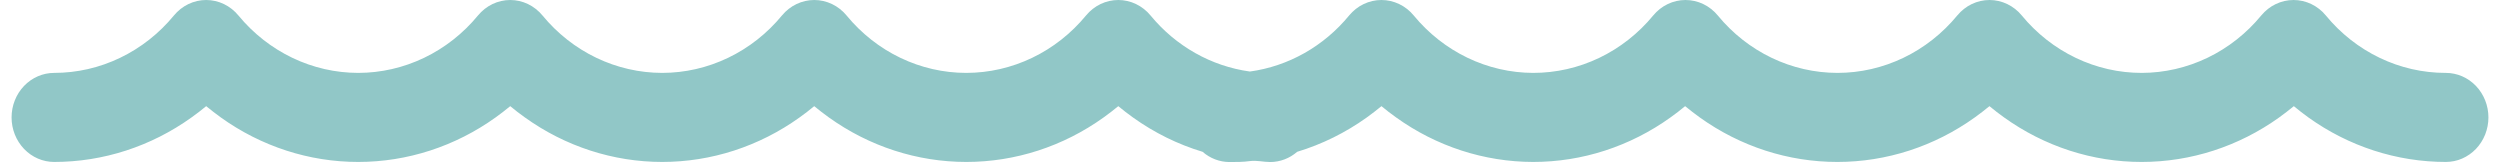 <svg width="108" height="7" viewBox="0 0 108 7" fill="none" xmlns="http://www.w3.org/2000/svg">
<path d="M105.649 3.149C104.667 3.149 103.696 2.928 102.803 2.499C101.91 2.071 101.116 1.447 100.476 0.668C100.303 0.459 100.089 0.29 99.848 0.175C99.608 0.06 99.346 0 99.081 0C98.816 0 98.555 0.06 98.314 0.175C98.073 0.29 97.859 0.459 97.686 0.668C97.046 1.445 96.254 2.068 95.364 2.496C94.473 2.924 93.504 3.147 92.524 3.149C91.54 3.15 90.567 2.929 89.673 2.5C88.778 2.072 87.982 1.447 87.34 0.668C87.168 0.459 86.954 0.291 86.713 0.175C86.473 0.06 86.212 0 85.947 0C85.683 0 85.421 0.06 85.181 0.175C84.941 0.291 84.727 0.459 84.554 0.668C83.913 1.446 83.118 2.071 82.225 2.499C81.332 2.927 80.36 3.149 79.378 3.149C78.396 3.148 77.426 2.926 76.534 2.498C75.642 2.07 74.848 1.446 74.208 0.668C74.035 0.459 73.821 0.29 73.581 0.175C73.34 0.06 73.078 0 72.813 0C72.549 0 72.287 0.06 72.046 0.175C71.806 0.29 71.592 0.459 71.419 0.668C70.776 1.448 69.98 2.073 69.085 2.501C68.189 2.929 67.216 3.15 66.231 3.149C65.252 3.146 64.284 2.923 63.394 2.495C62.504 2.067 61.712 1.444 61.072 0.668C60.9 0.459 60.685 0.29 60.445 0.175C60.204 0.06 59.943 0 59.678 0C59.413 0 59.151 0.06 58.911 0.175C58.67 0.29 58.456 0.459 58.283 0.668C57.188 2 55.661 2.862 53.995 3.09C52.328 2.861 50.8 1.999 49.703 0.668C49.53 0.459 49.316 0.291 49.076 0.175C48.836 0.06 48.574 0 48.31 0C48.045 0 47.784 0.06 47.544 0.175C47.303 0.291 47.089 0.459 46.917 0.668C46.276 1.446 45.482 2.07 44.589 2.498C43.696 2.926 42.726 3.148 41.744 3.149C40.761 3.149 39.791 2.927 38.898 2.499C38.005 2.071 37.211 1.446 36.571 0.668C36.398 0.459 36.184 0.29 35.943 0.175C35.702 0.06 35.441 0 35.176 0C34.911 0 34.65 0.06 34.409 0.175C34.168 0.29 33.954 0.459 33.781 0.668C33.14 1.446 32.346 2.07 31.453 2.498C30.561 2.926 29.59 3.148 28.608 3.149C27.626 3.148 26.655 2.926 25.763 2.498C24.87 2.07 24.076 1.446 23.435 0.668C23.262 0.459 23.049 0.291 22.808 0.175C22.568 0.06 22.307 0 22.042 0C21.778 0 21.516 0.06 21.276 0.175C21.035 0.291 20.822 0.459 20.649 0.668C20.008 1.446 19.214 2.07 18.321 2.498C17.429 2.926 16.458 3.148 15.476 3.149C14.493 3.148 13.522 2.926 12.629 2.498C11.736 2.07 10.941 1.446 10.299 0.668C10.127 0.459 9.913 0.291 9.673 0.175C9.432 0.06 9.171 0 8.907 0C8.642 0 8.381 0.06 8.14 0.175C7.9 0.291 7.686 0.459 7.514 0.668C6.873 1.447 6.079 2.071 5.186 2.499C4.294 2.928 3.323 3.149 2.34 3.149C1.852 3.149 1.384 3.352 1.039 3.712C0.694 4.073 0.5 4.562 0.5 5.073C0.5 5.583 0.694 6.072 1.039 6.433C1.384 6.794 1.852 6.996 2.34 6.996C4.459 6.996 6.527 6.325 8.274 5.073C8.491 4.917 8.704 4.757 8.907 4.586C9.113 4.757 9.326 4.917 9.539 5.073C11.287 6.326 13.357 6.997 15.476 6.996C17.594 6.996 19.663 6.325 21.41 5.073C21.626 4.917 21.836 4.757 22.042 4.586C22.245 4.757 22.458 4.917 22.675 5.073C24.421 6.325 26.49 6.996 28.608 6.996C30.727 6.996 32.795 6.325 34.542 5.073C34.758 4.917 34.972 4.757 35.174 4.586C35.38 4.757 35.593 4.917 35.807 5.073C37.555 6.325 39.624 6.996 41.744 6.996C43.862 6.996 45.931 6.325 47.677 5.073C47.894 4.917 48.104 4.757 48.31 4.586C48.516 4.757 48.725 4.917 48.942 5.073C49.863 5.733 50.879 6.235 51.952 6.558C52.277 6.842 52.687 6.998 53.11 7C53.408 7 53.7 7 53.995 6.959C54.29 6.918 54.581 7 54.876 7C55.3 6.998 55.711 6.842 56.038 6.558C57.11 6.234 58.126 5.732 59.047 5.073C59.26 4.917 59.474 4.757 59.679 4.586C59.882 4.757 60.095 4.917 60.312 5.073C62.055 6.323 64.118 6.993 66.231 6.996C68.35 6.997 70.418 6.326 72.165 5.073C72.382 4.917 72.595 4.757 72.797 4.586C73.004 4.757 73.217 4.917 73.43 5.073C75.181 6.327 77.255 6.998 79.378 6.996C81.496 6.996 83.565 6.325 85.311 5.073C85.528 4.917 85.738 4.757 85.944 4.586C86.15 4.757 86.359 4.917 86.576 5.073C88.327 6.328 90.401 6.999 92.524 6.996C94.643 6.996 96.713 6.325 98.461 5.073C98.674 4.917 98.887 4.757 99.094 4.586C99.296 4.757 99.509 4.917 99.722 5.073C101.47 6.325 103.54 6.996 105.66 6.996C105.901 6.996 106.141 6.947 106.364 6.85C106.587 6.753 106.79 6.611 106.961 6.433C107.132 6.254 107.267 6.042 107.36 5.809C107.452 5.575 107.5 5.325 107.5 5.073C107.5 4.82 107.452 4.57 107.36 4.337C107.267 4.103 107.132 3.891 106.961 3.712C106.79 3.534 106.587 3.392 106.364 3.295C106.141 3.199 105.901 3.149 105.66 3.149H105.649Z" fill="#91C7C7"/>
</svg>
